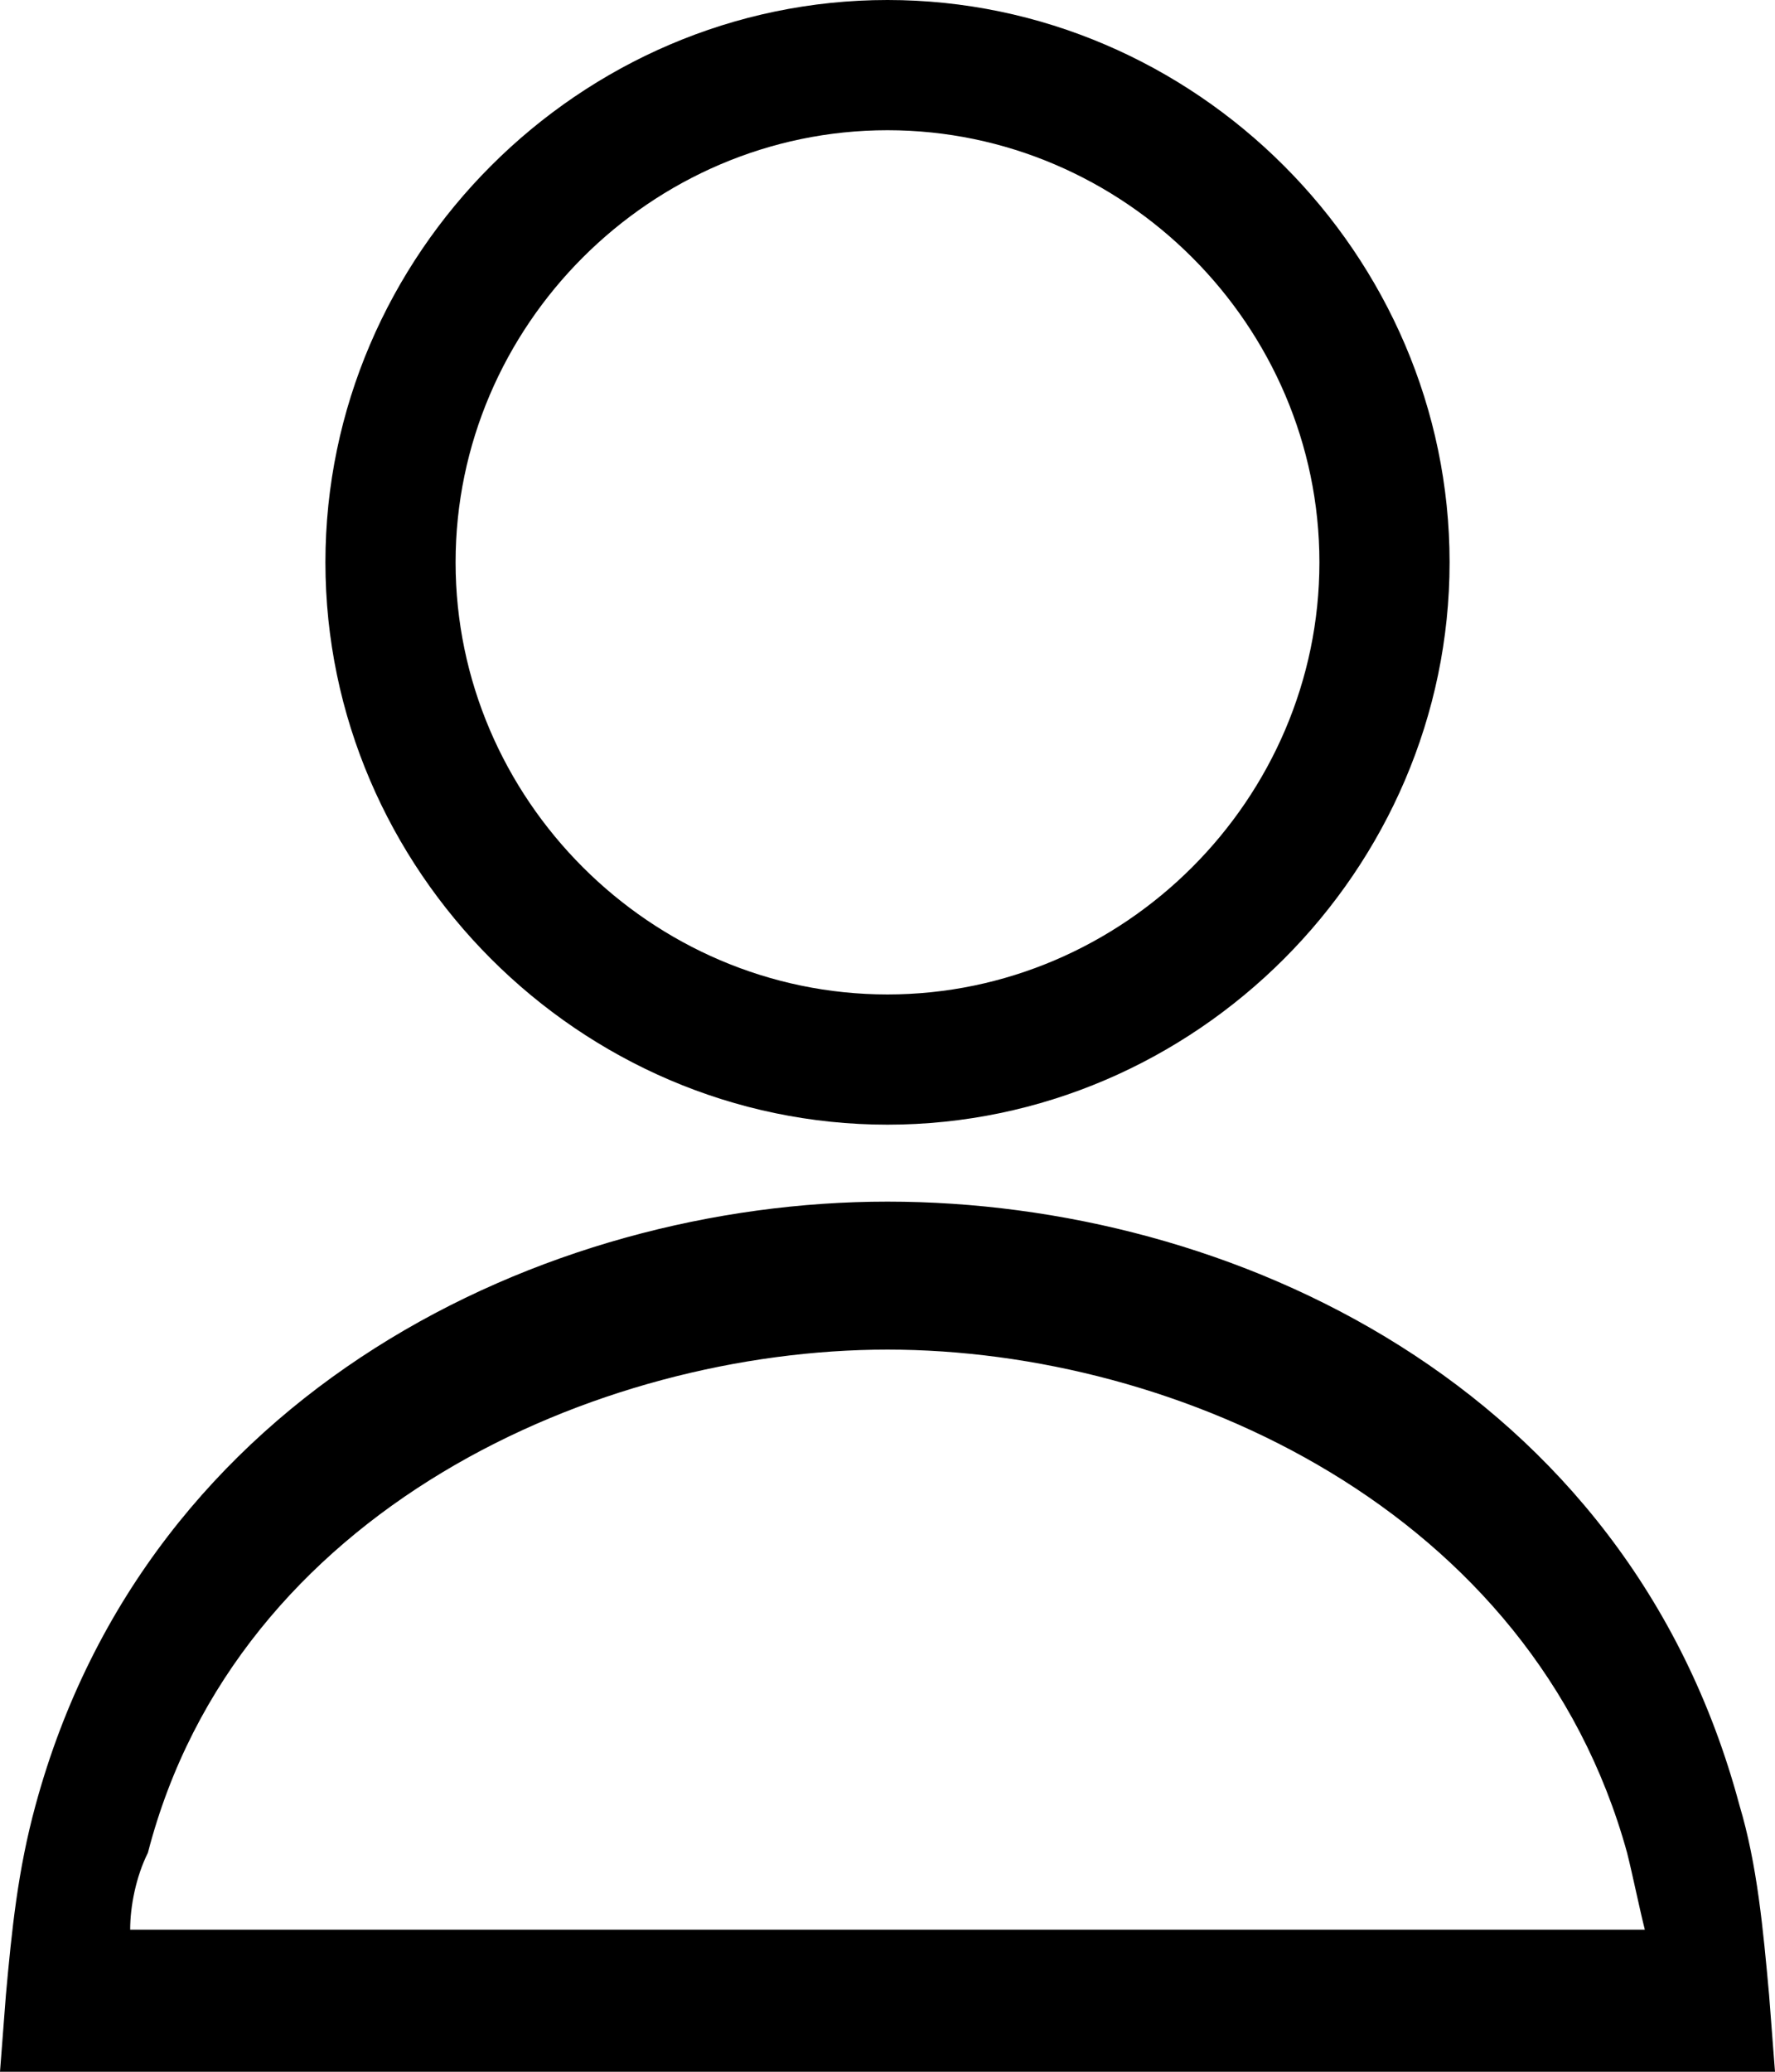 <?xml version="1.0" encoding="utf-8"?>
<!-- Generator: Adobe Illustrator 26.0.1, SVG Export Plug-In . SVG Version: 6.00 Build 0)  -->
<svg version="1.1" id="_x32_" xmlns="http://www.w3.org/2000/svg" xmlns:xlink="http://www.w3.org/1999/xlink" x="0px" y="0px"
	 viewBox="0 0 30 35" style="enable-background:new 0 0 30 35;" xml:space="preserve">
<path d="M15,19c-5.2,0-9.5-4.3-9.5-9.5S9.8,0,15,0c5.2,0,9.5,4.3,9.5,9.5S20.2,19,15,19z M15,2.2c-4,0-7.3,3.3-7.3,7.3
	s3.3,7.3,7.3,7.3c4,0,7.3-3.3,7.3-7.3S19,2.2,15,2.2z"/>
<path d="M30,35H0l0.1-1.3c0.1-1.1,0.2-2.1,0.5-3.2c1.9-7,8.6-10.2,14.4-10.2s12.5,3.1,14.4,10.2l0,0c0.3,1,0.4,2.1,0.5,3.2L30,35z
	 M2.2,32.6h25.6c-0.1-0.4-0.2-0.9-0.3-1.3v0c-1.6-5.8-7.6-8.5-12.5-8.5S4,25.5,2.5,31.3C2.3,31.7,2.2,32.2,2.2,32.6z"/>
</svg>
